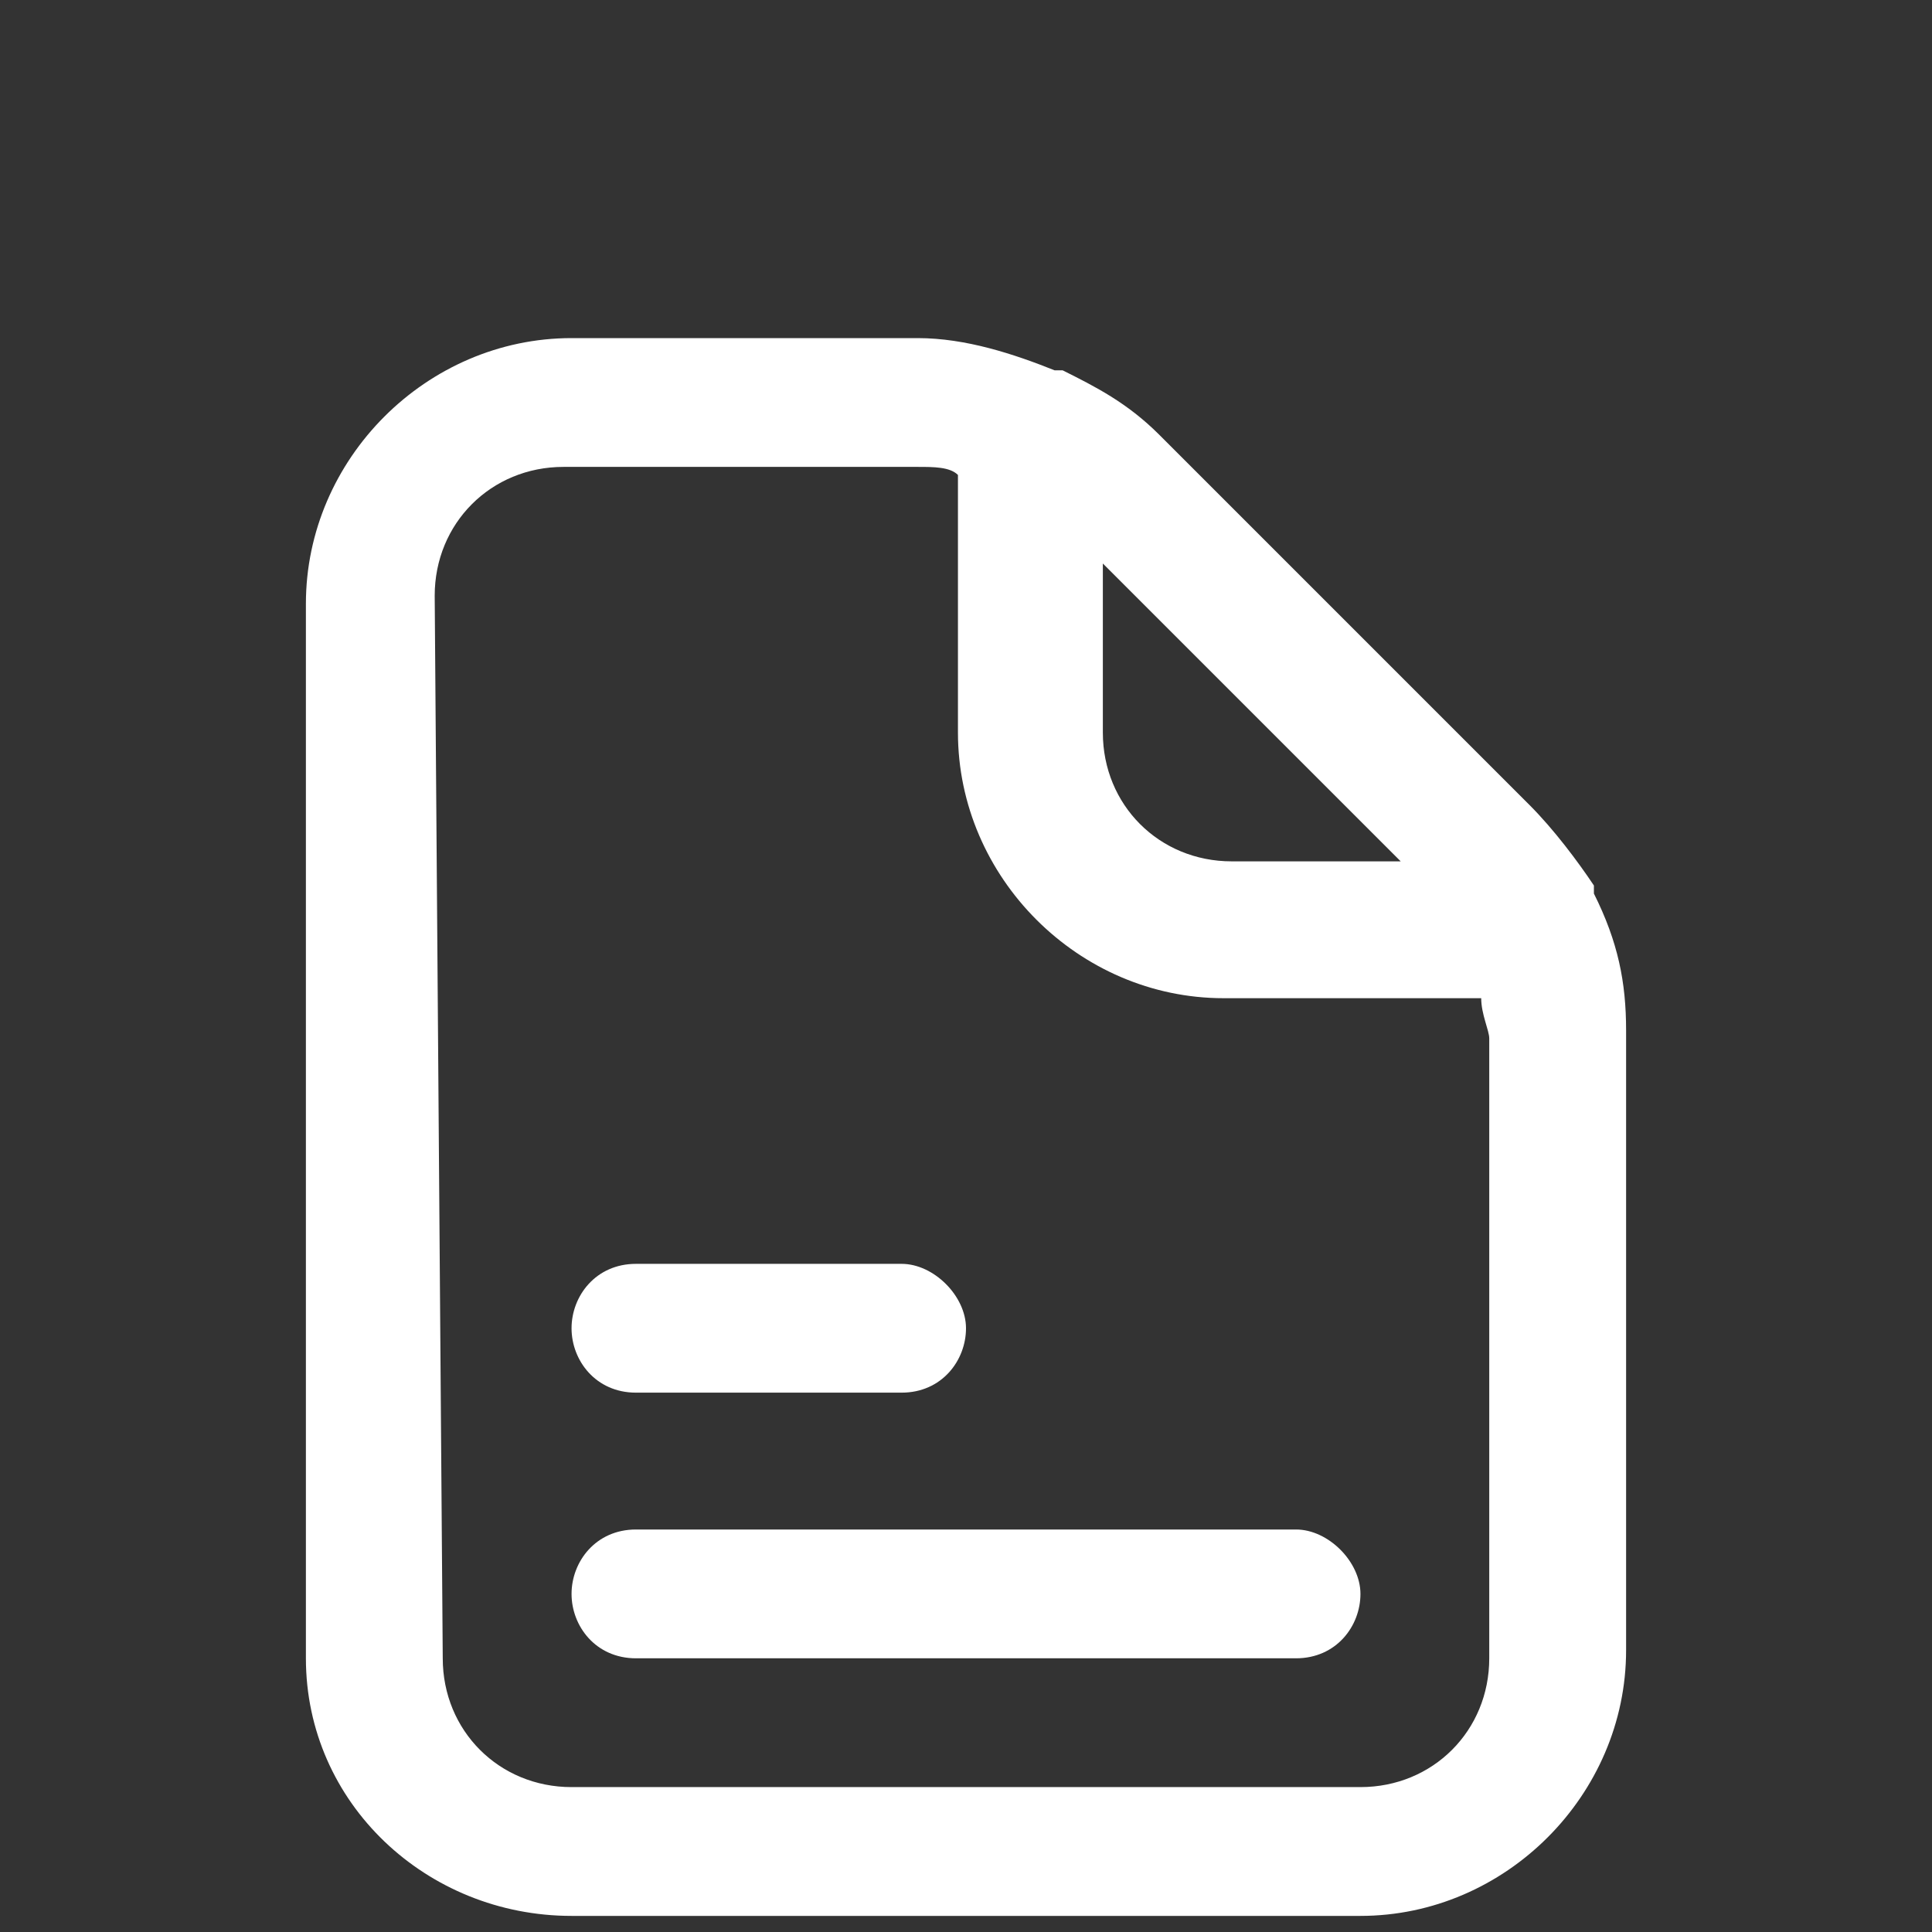 <?xml version="1.0" encoding="utf-8"?>
<!-- Generator: Adobe Illustrator 27.3.1, SVG Export Plug-In . SVG Version: 6.00 Build 0)  -->
<svg version="1.1" id="Icons" xmlns="http://www.w3.org/2000/svg" xmlns:xlink="http://www.w3.org/1999/xlink" x="0px" y="0px"
	 viewBox="0 0 24 24" style="enable-background:new 0 0 24 24;" xml:space="preserve">
<rect x="0" y="0" width="24" height="24" fill="#333333" stroke="none"/>
<style type="text/css">
	.st0{fill:#FFFFFF;}
</style>
<path class="st0" d="M7.1,23.8h9.8c1.8,0,3.3-1.5,3.3-3.3v-7.7c0-0.6-0.1-1.1-0.4-1.7V11c-0.2-0.3-0.5-0.7-0.8-1l-4.6-4.6
	C14,5,13.6,4.8,13.2,4.6h-0.1c-0.5-0.2-1.1-0.4-1.7-0.4H7.1c-1.8,0-3.3,1.5-3.3,3.3v13.1C3.8,22.4,5.3,23.8,7.1,23.8z M17.4,10.7
	h-2.1c-0.9,0-1.6-0.7-1.6-1.6V7L17.4,10.7z M5.4,7.4c0-0.9,0.7-1.6,1.6-1.6h4.4c0.2,0,0.4,0,0.5,0.1v3.2c0,1.8,1.5,3.3,3.3,3.3h3.2
	c0,0.2,0.1,0.4,0.1,0.5v7.7c0,0.9-0.7,1.6-1.6,1.6H7.1c-0.9,0-1.6-0.7-1.6-1.6L5.4,7.4L5.4,7.4z"/>
<path class="st0" d="M7.9,20.6h8.2c0.5,0,0.8-0.4,0.8-0.8S16.5,19,16.1,19H7.9c-0.5,0-0.8,0.4-0.8,0.8S7.4,20.6,7.9,20.6z"/>
<path class="st0" d="M7.9,17.3h3.3c0.5,0,0.8-0.4,0.8-0.8c0-0.4-0.4-0.8-0.8-0.8H7.9c-0.5,0-0.8,0.4-0.8,0.8
	C7.1,16.9,7.4,17.3,7.9,17.3z"/>
</svg>
